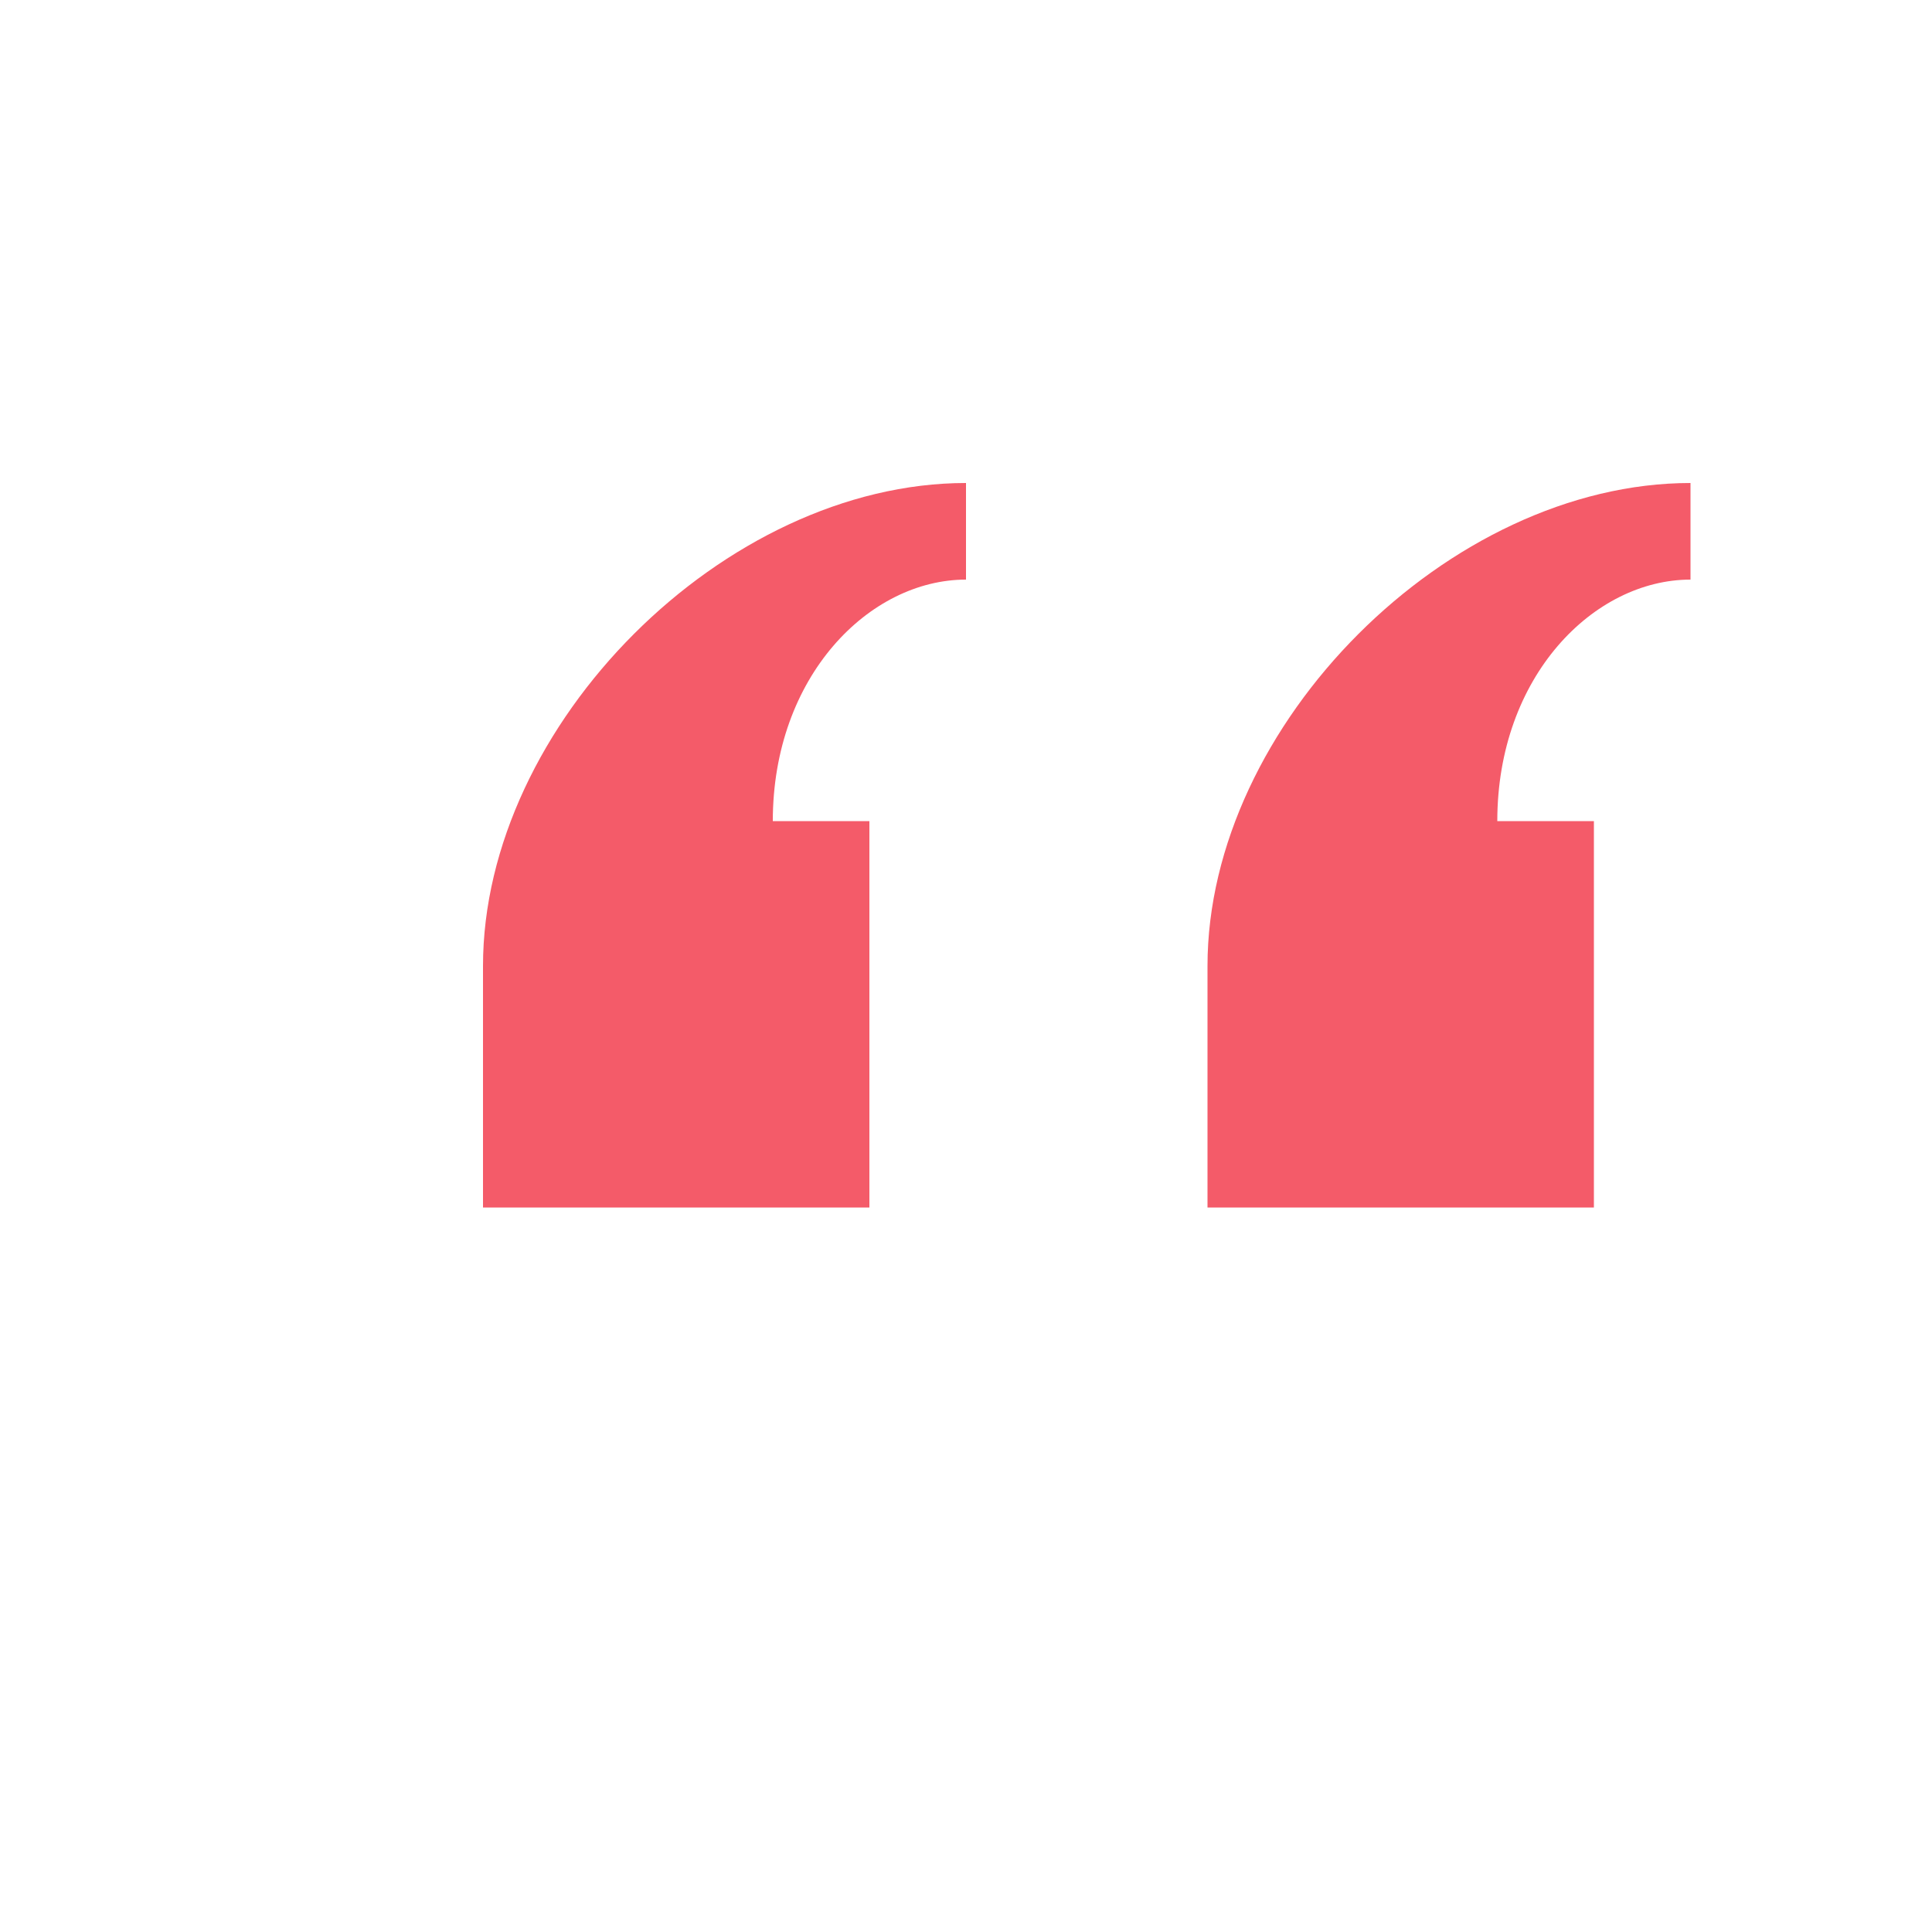 <svg xmlns="http://www.w3.org/2000/svg" viewBox="0 0 40 40" width="40" height="40">
  <!-- Quote Icon -->
  <path d="M10,10 L10,25 L18,25 L18,17 L16,17 C16,14 18,12 20,12 L20,10 C15,10 10,15 10,20" fill="#f45b69"/>
  <path d="M25,10 L25,25 L33,25 L33,17 L31,17 C31,14 33,12 35,12 L35,10 C30,10 25,15 25,20" fill="#f45b69"/>
</svg>
